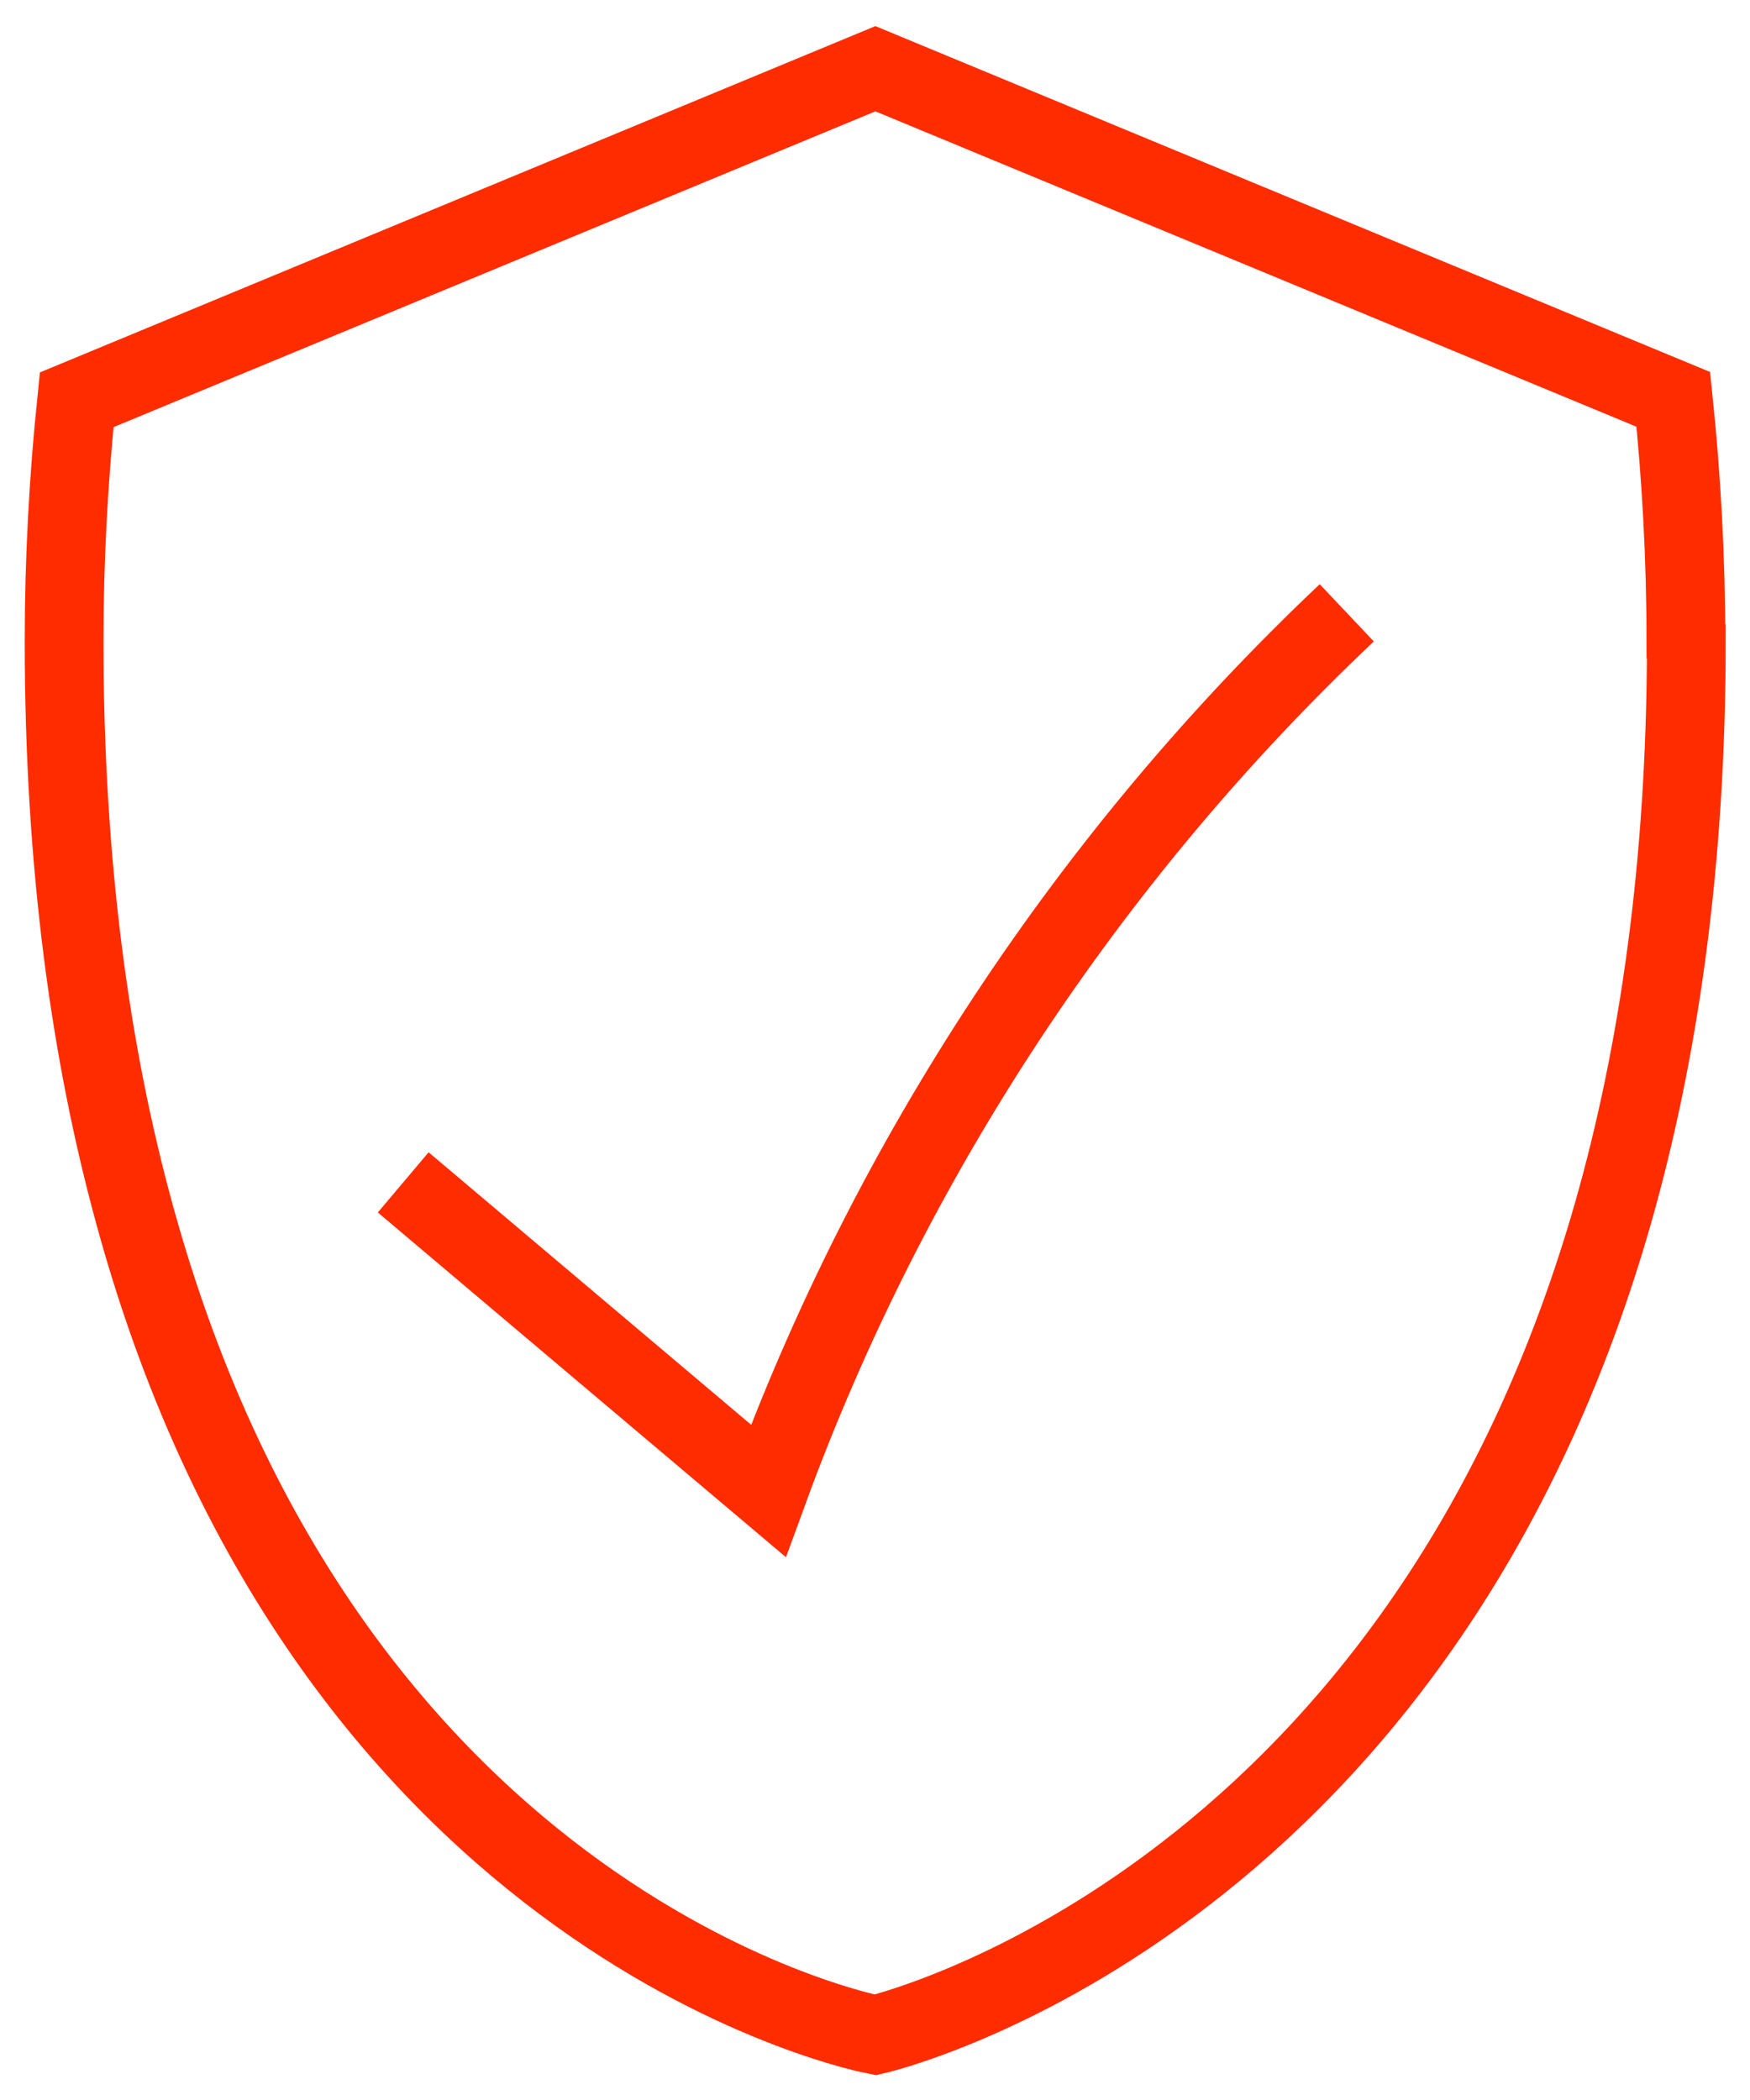 <svg xmlns="http://www.w3.org/2000/svg" width="70" height="84" viewBox="0 0 70 84" fill="none"><g id="Honor"><g id="Layer 1"><g id="Group"><path id="Vector" d="M67.453 25.661C67.453 34.619 66.333 42.17 64.516 48.541C56.516 76.481 35.016 81.397 35.016 81.397C35.016 81.397 13.224 77.306 5.371 48.541C3.635 42.202 2.564 34.651 2.564 25.661C2.564 22.346 2.742 19.145 3.067 15.992L35.016 2.749L66.933 15.975C67.258 19.128 67.436 22.33 67.436 25.645L67.453 25.661Z" stroke="#FF2C00" stroke-width="3.15" stroke-miterlimit="10"></path><path id="Vector_2" d="M16.129 47.295C20.997 51.403 25.865 55.526 30.733 59.633C35.584 46.358 43.584 34.231 53.871 24.513" stroke="#FF2C00" stroke-width="3.15" stroke-miterlimit="10"></path></g></g></g></svg>